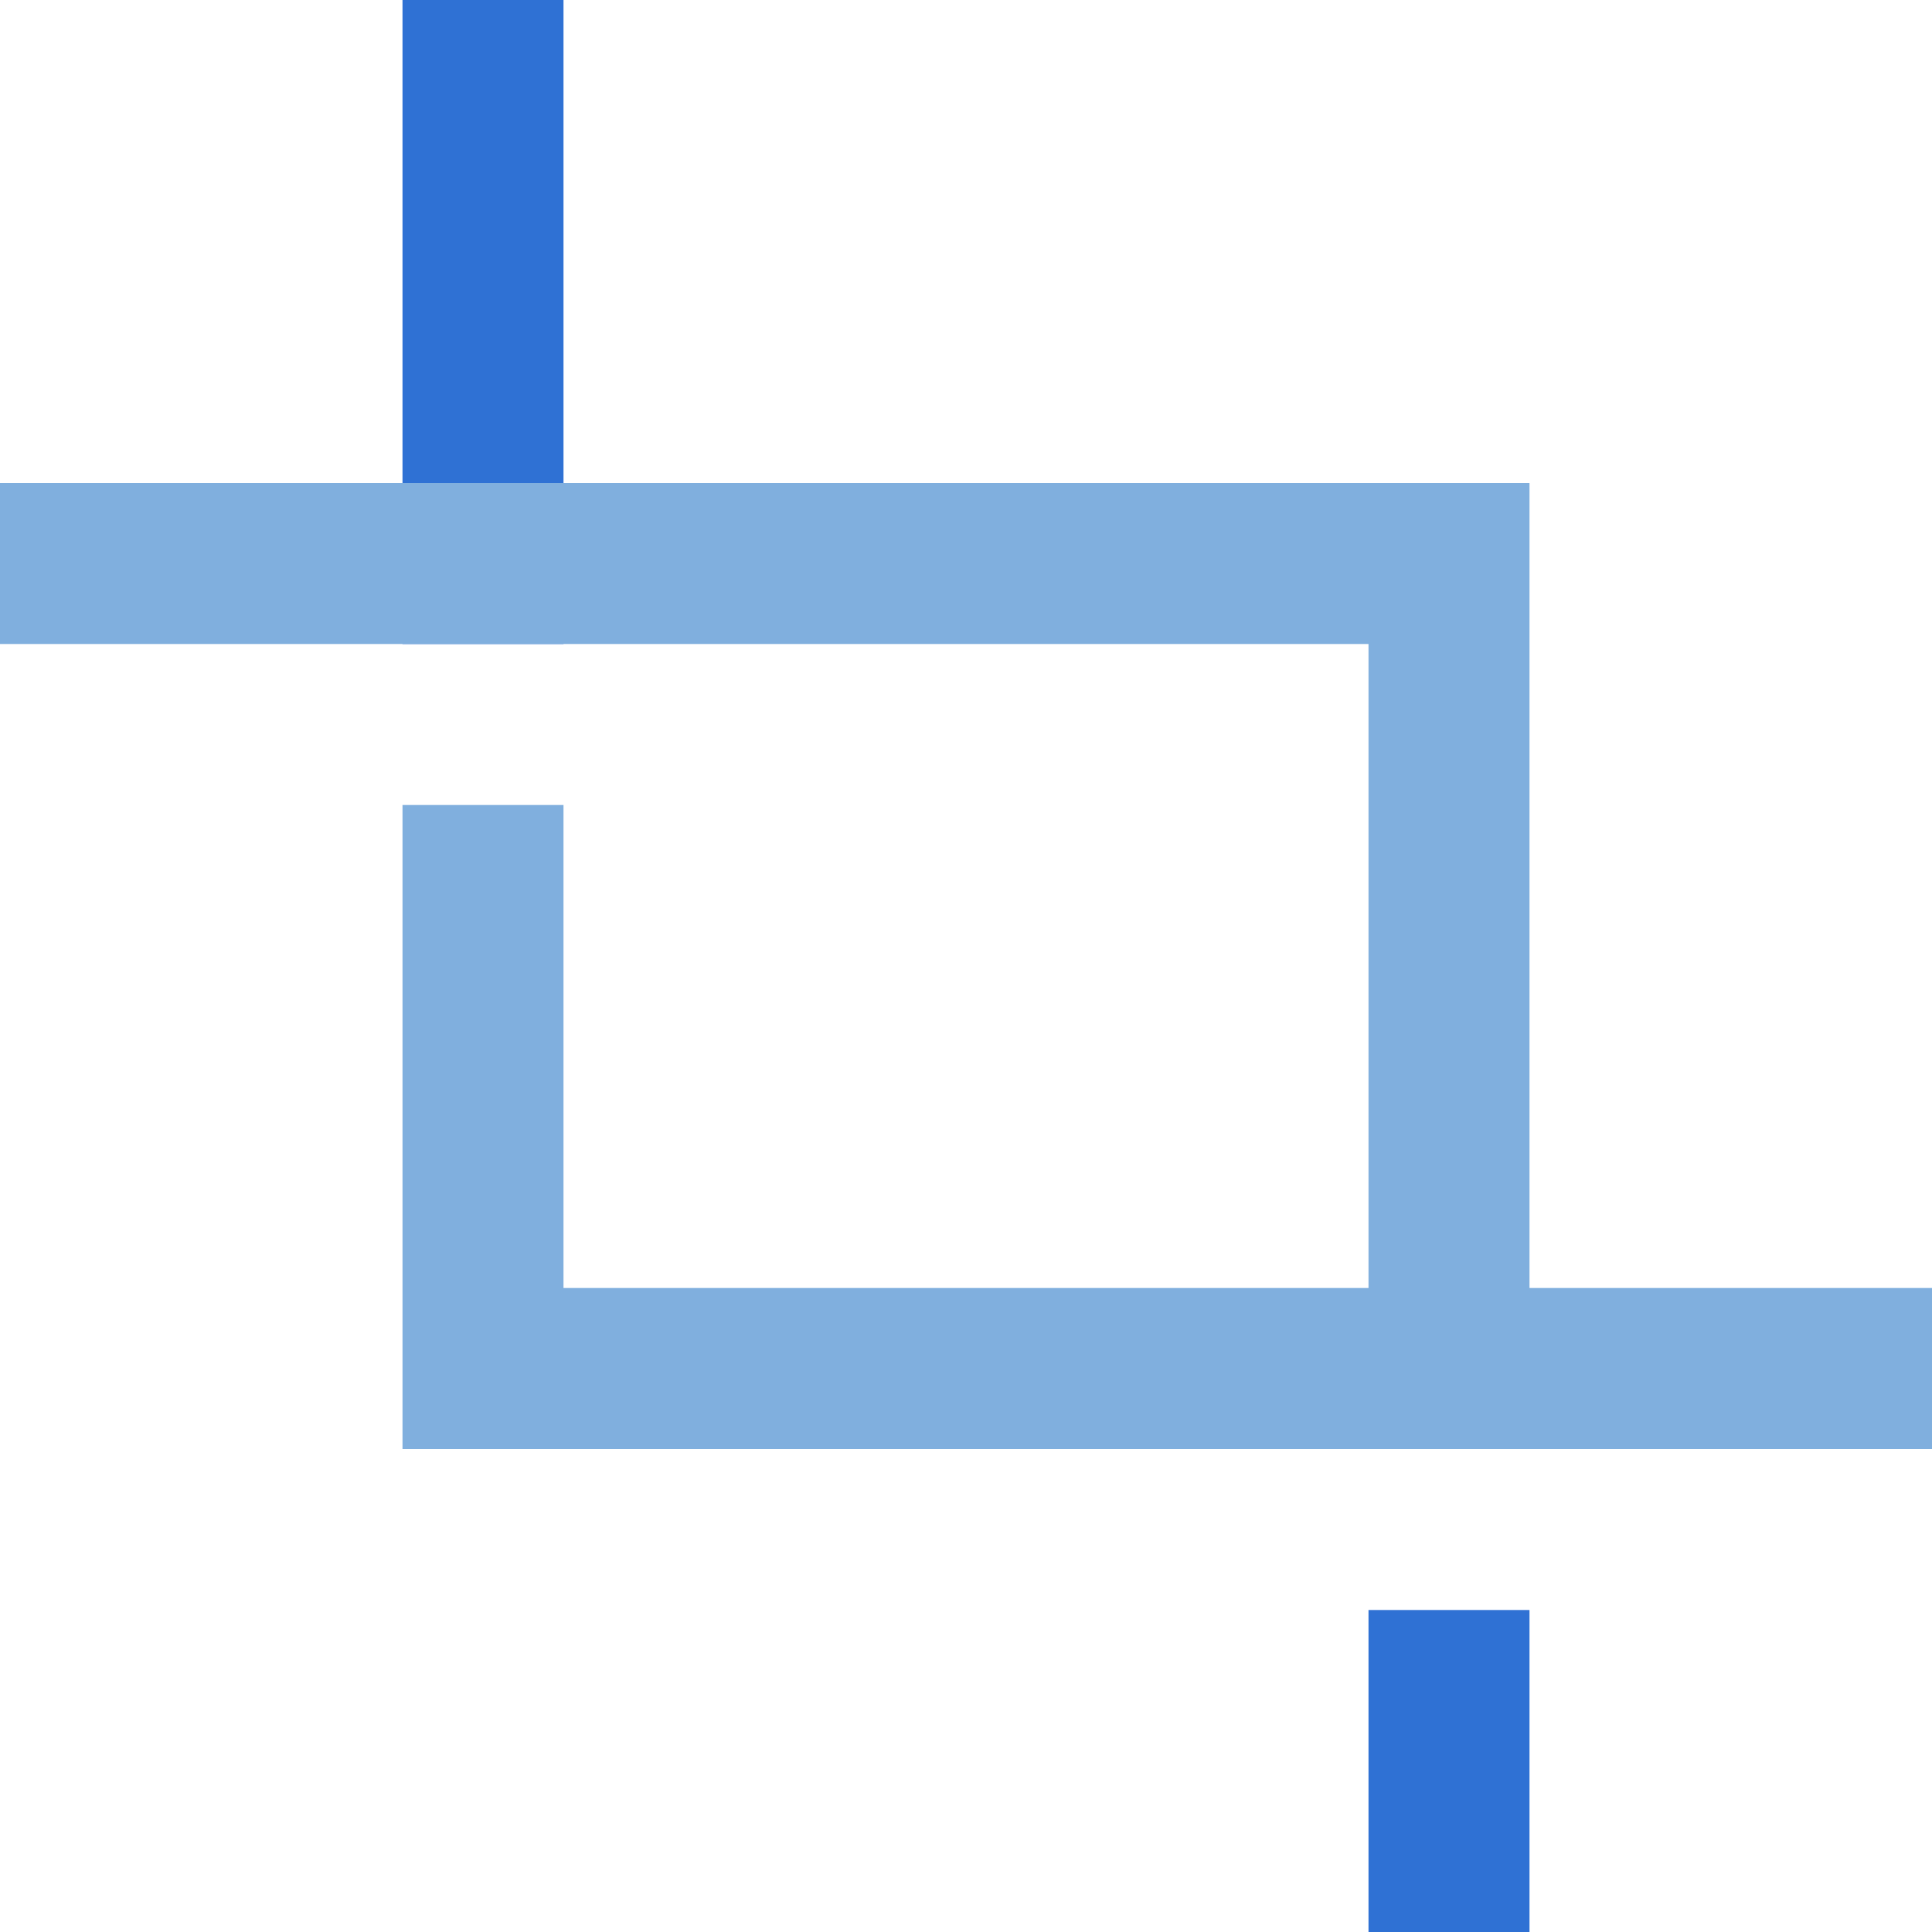 <svg width="24" height="24" viewBox="0 0 24 24" fill="none" xmlns="http://www.w3.org/2000/svg">
<path d="M6 1V7" stroke="#2F71D4" stroke-width="2" stroke-miterlimit="10" stroke-linecap="square"/>
<path d="M18 21V23" stroke="#2F71D4" stroke-width="2" stroke-miterlimit="10" stroke-linecap="square"/>
<path d="M1 7H18V17" stroke="#80AFDE" stroke-width="2" stroke-miterlimit="10" stroke-linecap="square"/>
<path d="M6 11V17H23" stroke="#80AFDE" stroke-width="2" stroke-miterlimit="10" stroke-linecap="square"/>
</svg>
